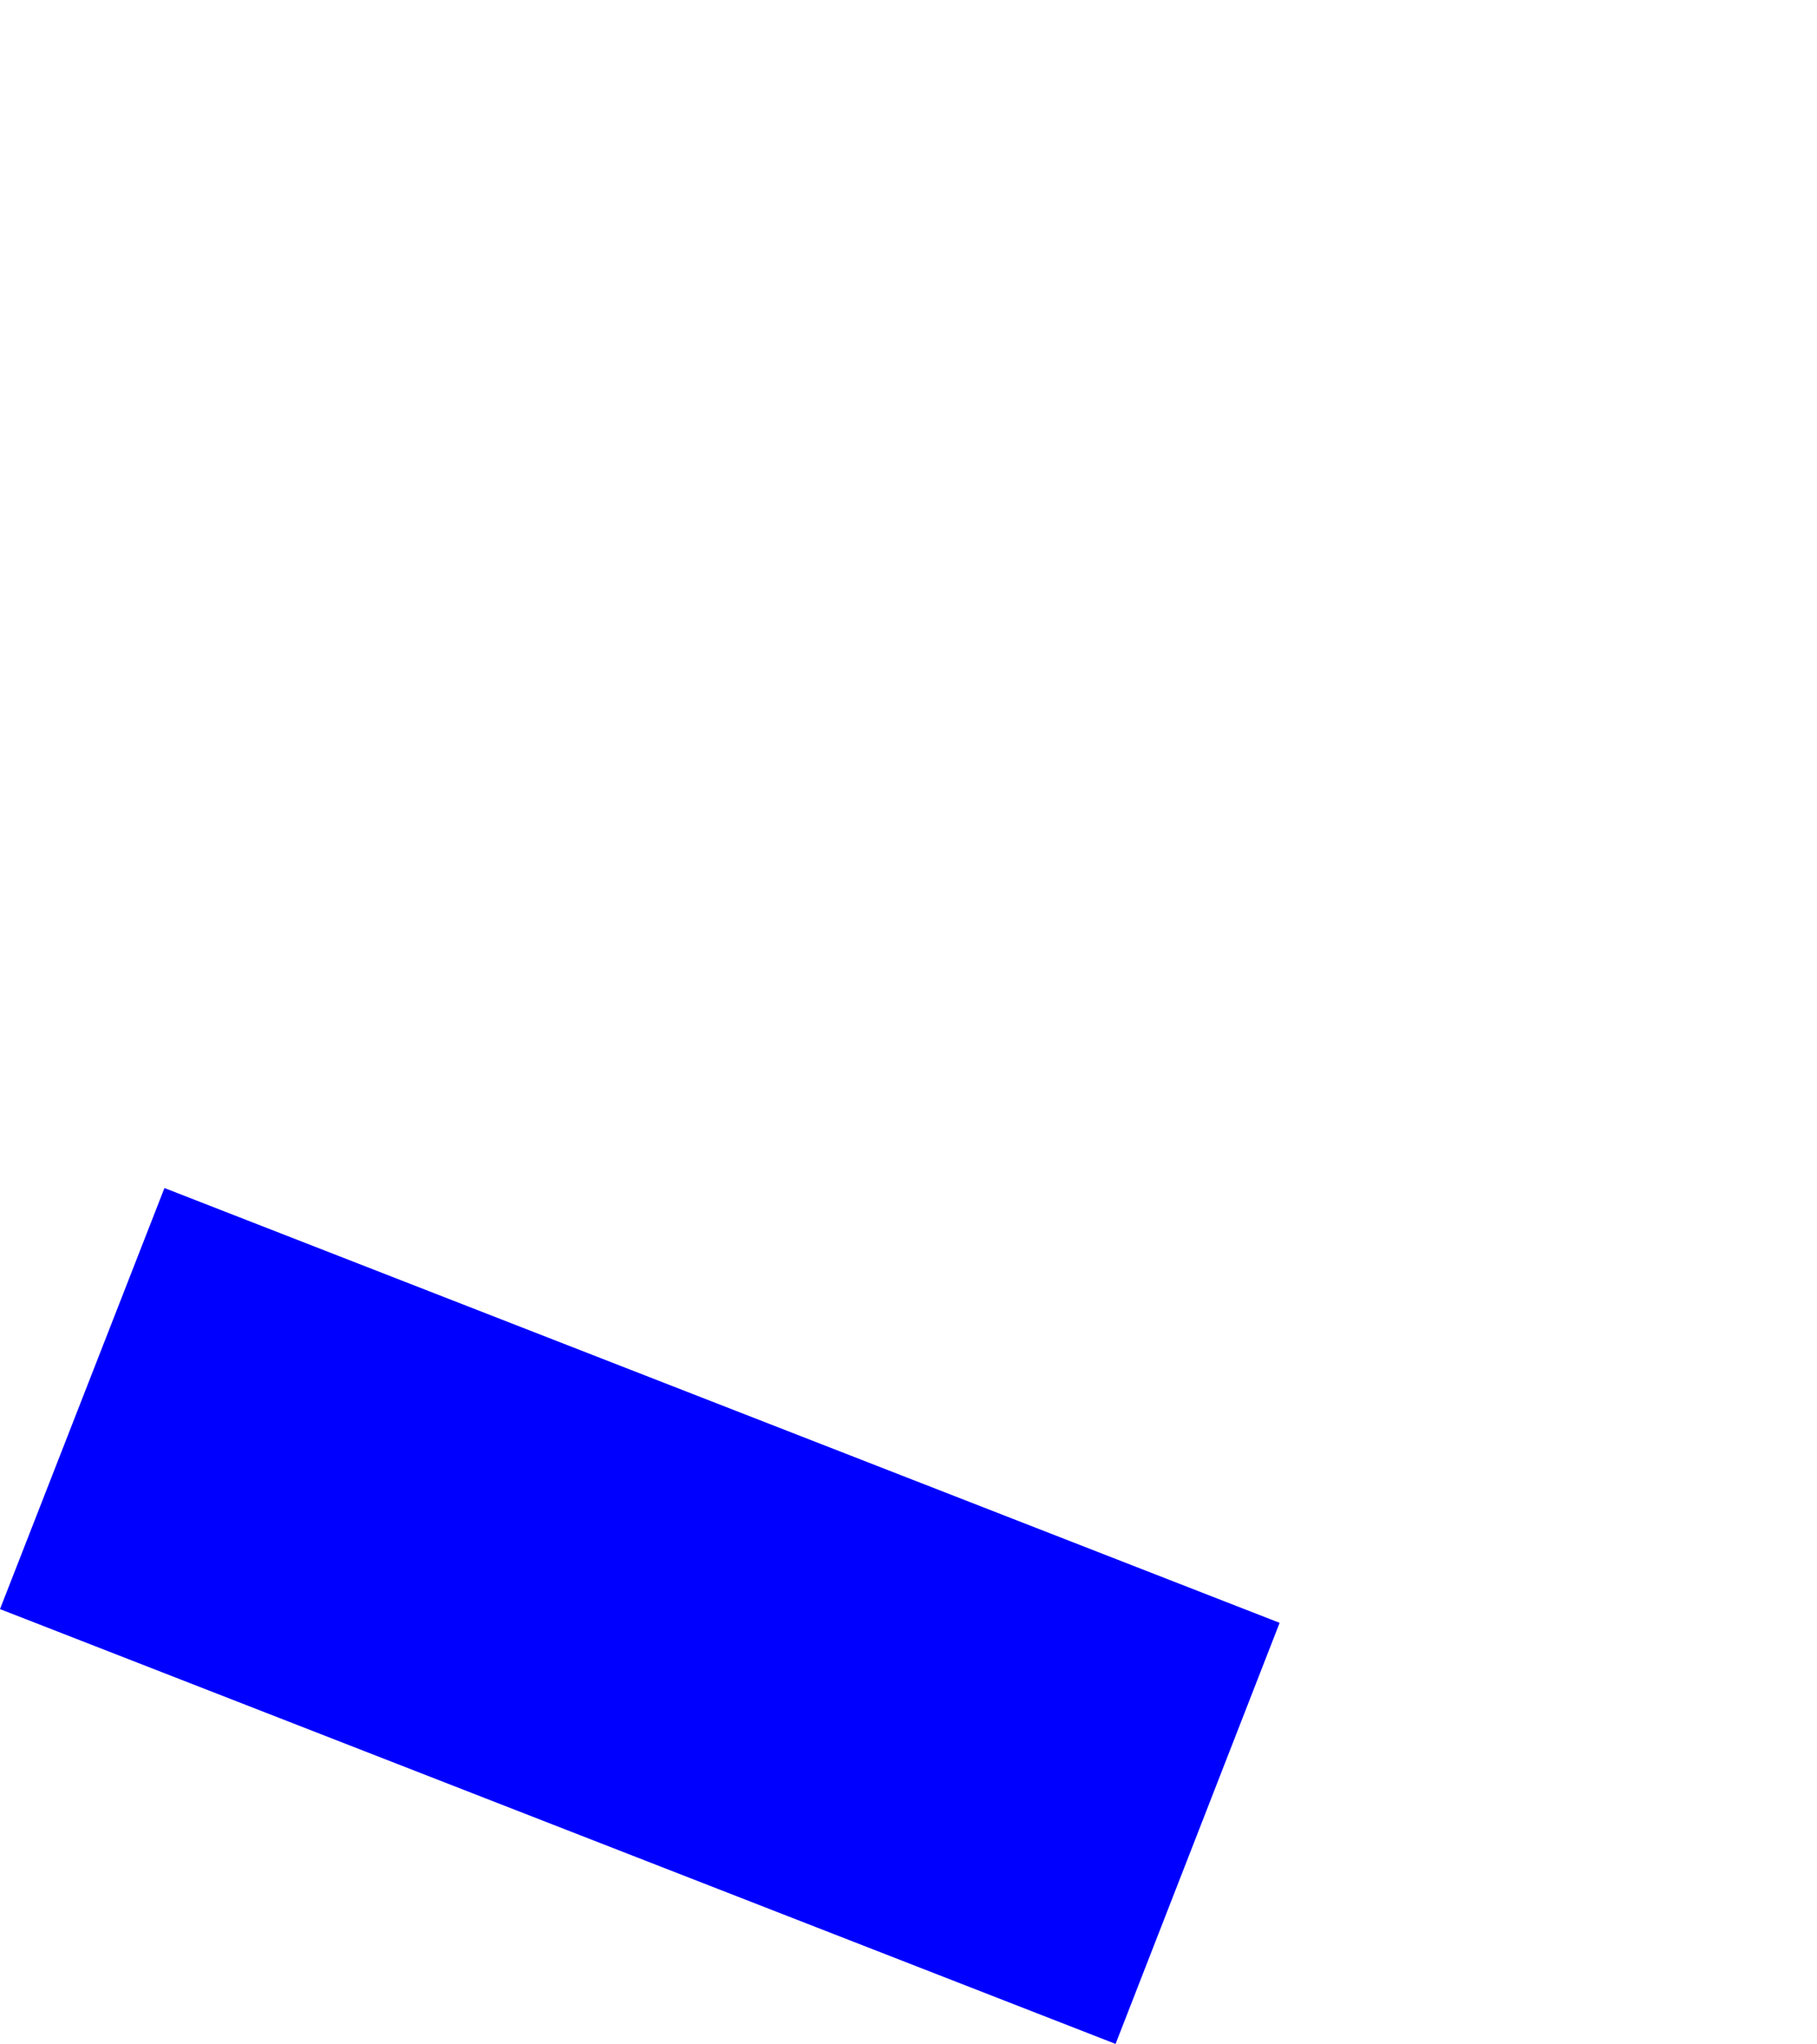 <?xml version="1.0" encoding="UTF-8" standalone="no"?>
<svg xmlns:xlink="http://www.w3.org/1999/xlink" height="252.9px" width="224.85px" xmlns="http://www.w3.org/2000/svg">
  <g transform="matrix(1.0, 0.0, 0.0, 1.0, -233.95, -86.0)">
    <path d="M233.95 285.1 L372.0 338.9 392.3 286.8 254.3 233.0 233.95 285.1" fill="#0000ff" fill-rule="evenodd" stroke="none">
      <animate attributeName="fill" dur="2s" repeatCount="indefinite" values="#0000ff;#0000ff"/>
      <animate attributeName="fill-opacity" dur="2s" repeatCount="indefinite" values="1.0;1.0"/>
      <animate attributeName="d" dur="2s" repeatCount="indefinite" values="M233.95 285.1 L372.0 338.9 392.3 286.8 254.3 233.0 233.95 285.1;M300.45 138.1 L438.5 191.9 458.8 139.8 320.8 86.0 300.45 138.1"/>
    </path>
    <path d="M233.95 285.1 L254.3 233.0 392.3 286.8 372.0 338.9 233.95 285.1" fill="none" stroke="#000000" stroke-linecap="round" stroke-linejoin="round" stroke-opacity="0.0" stroke-width="1.0">
      <animate attributeName="stroke" dur="2s" repeatCount="indefinite" values="#000000;#000001"/>
      <animate attributeName="stroke-width" dur="2s" repeatCount="indefinite" values="0.0;0.0"/>
      <animate attributeName="fill-opacity" dur="2s" repeatCount="indefinite" values="0.0;0.0"/>
      <animate attributeName="d" dur="2s" repeatCount="indefinite" values="M233.95 285.1 L254.3 233.0 392.3 286.8 372.0 338.9 233.95 285.1;M300.45 138.1 L320.8 86.0 458.8 139.8 438.5 191.9 300.45 138.1"/>
    </path>
  </g>
</svg>
